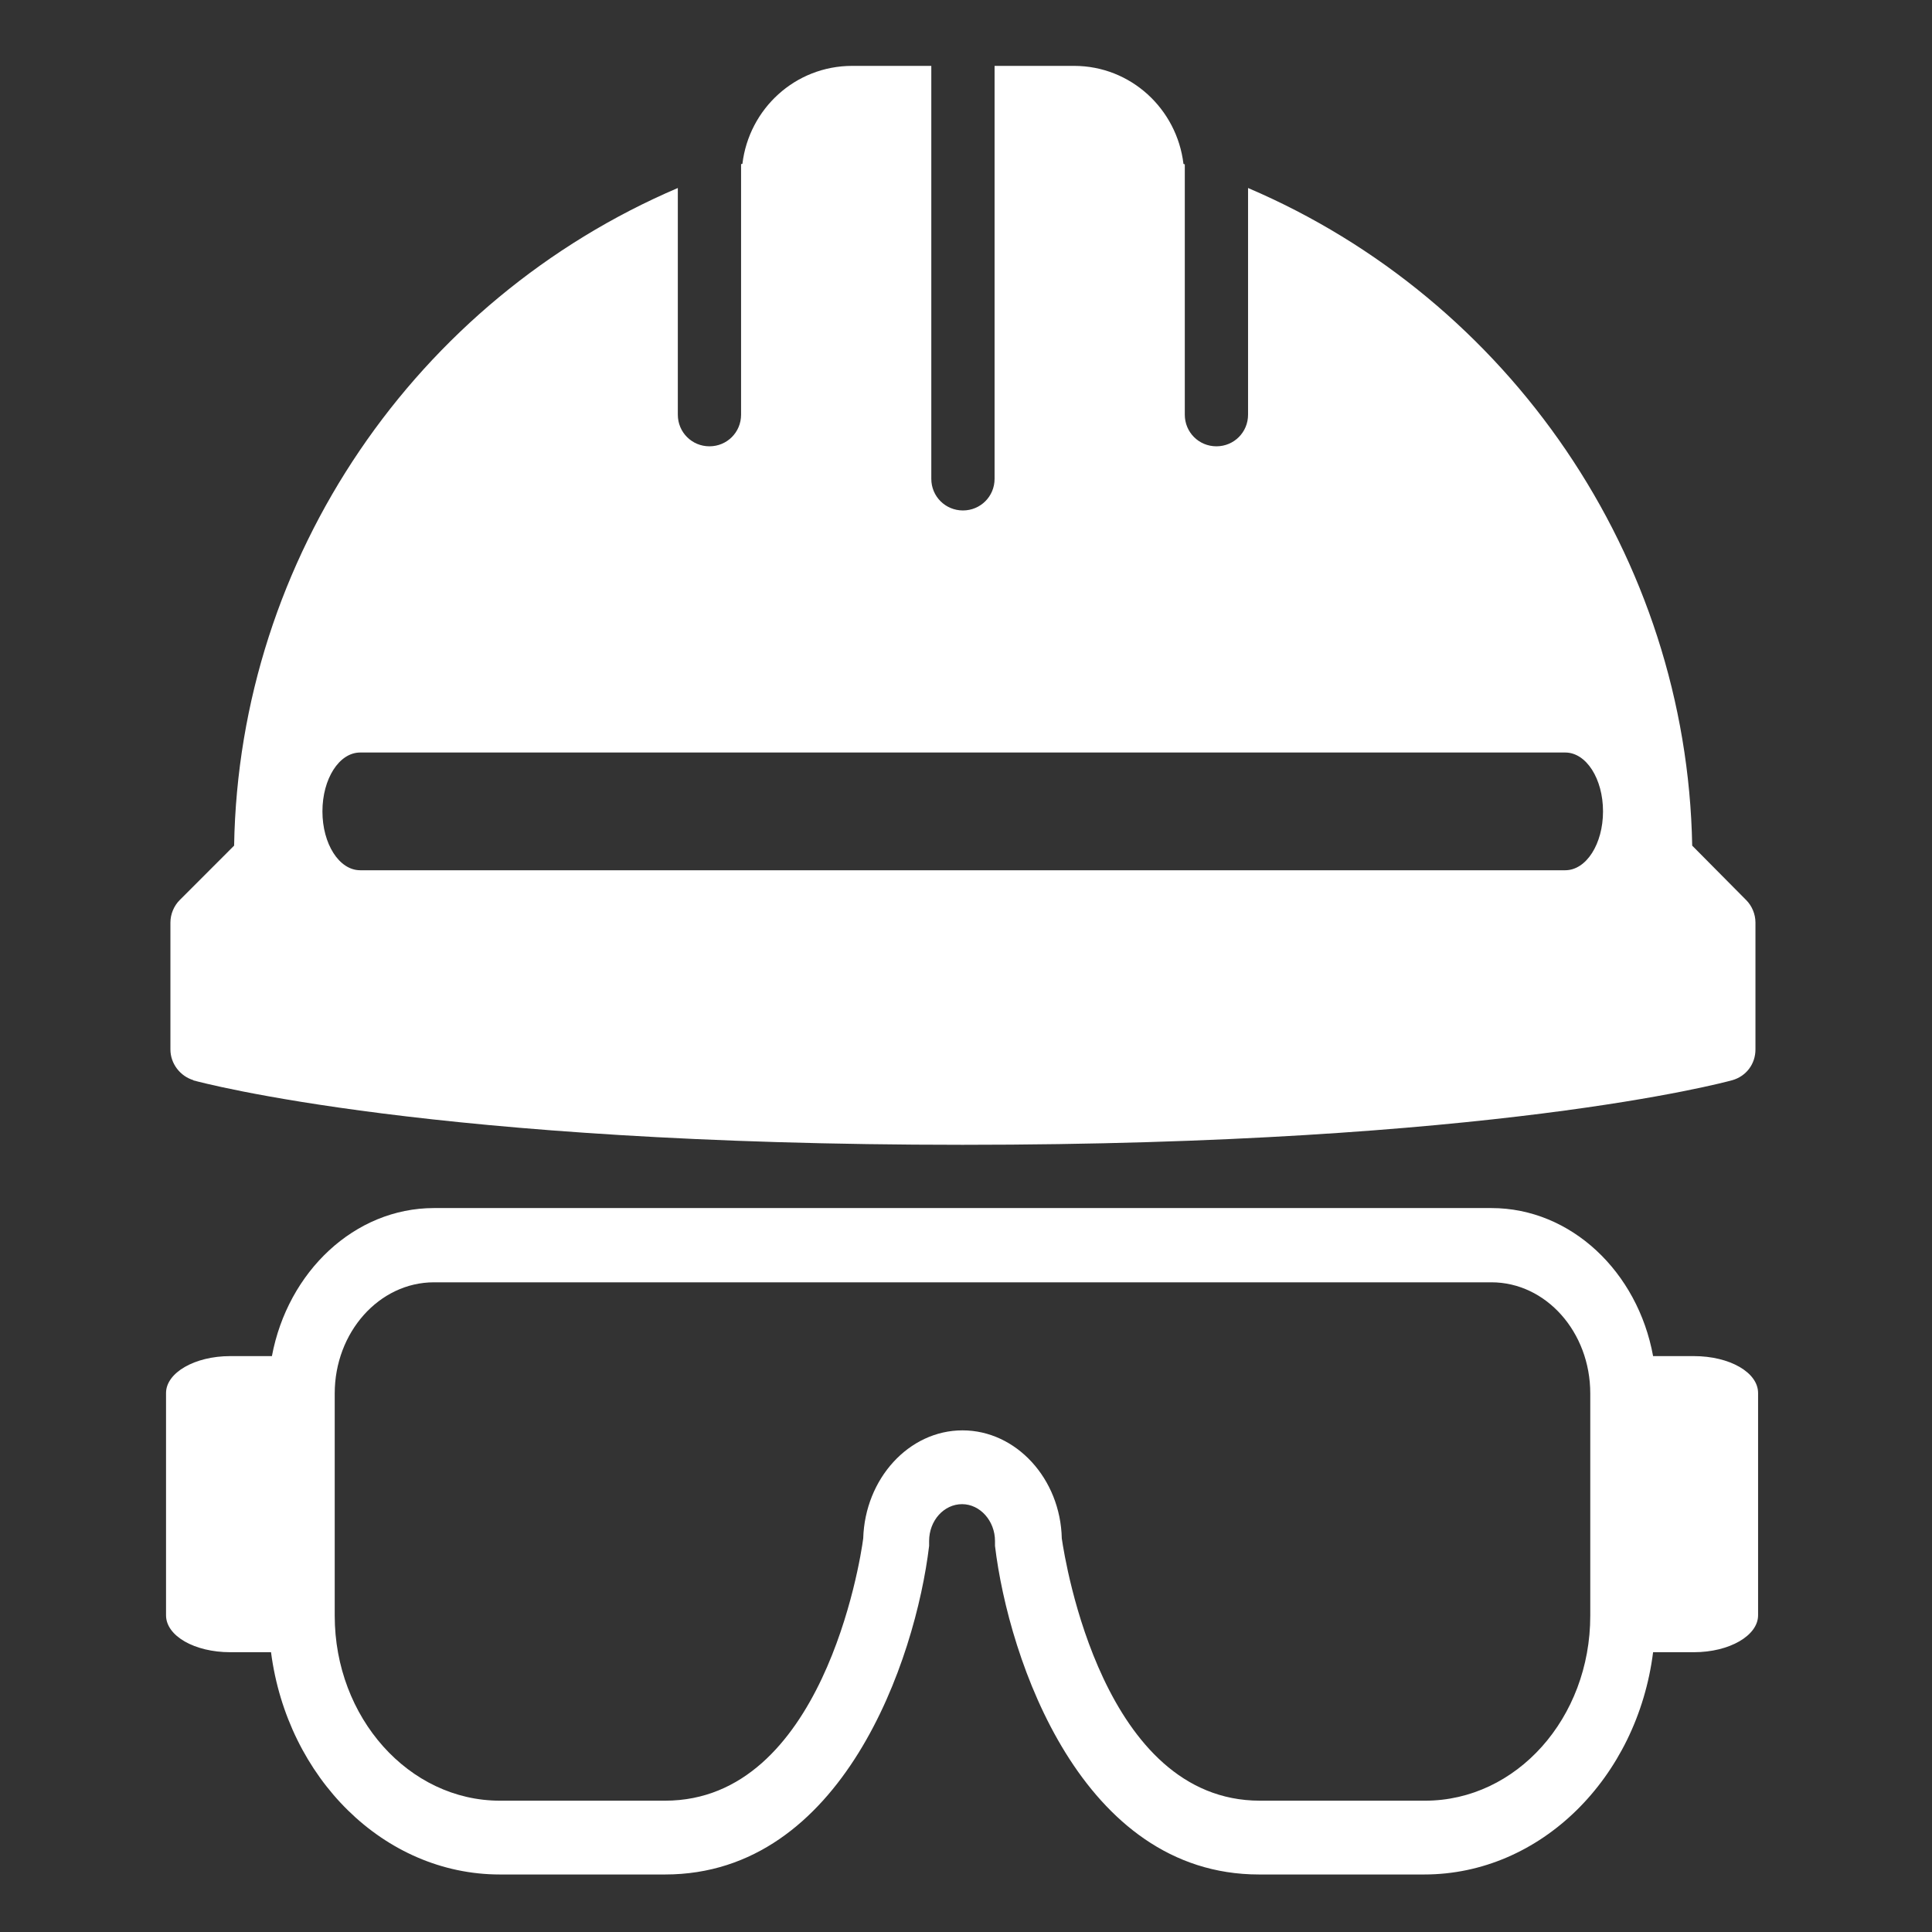 <svg width="100" height="100" viewBox="0 0 100 100" fill="none" xmlns="http://www.w3.org/2000/svg">
<rect x="0" y="0" width="100" height="100" fill="#333333" stroke="none"/>
<path d="M82.312 83.63C82.312 88.928 78.492 93.203 73.763 93.203H65.213C57.118 93.203 55.14 80.879 54.958 79.628C54.889 76.536 52.593 74.035 49.819 74.035C47.045 74.035 44.771 76.536 44.68 79.628C44.521 80.879 42.542 93.203 34.425 93.203H25.875C21.168 93.203 17.325 88.906 17.325 83.63V72.125C17.325 68.964 19.622 66.372 22.464 66.372H77.196C80.016 66.372 82.312 68.942 82.312 72.125V83.63ZM87.724 70.192H85.564C84.768 65.826 81.312 62.529 77.196 62.529H22.464C18.349 62.529 14.892 65.826 14.074 70.192H11.914C10.072 70.192 8.594 71.056 8.594 72.102V83.608C8.594 84.676 10.072 85.518 11.914 85.518H14.028C14.87 91.998 19.849 97.023 25.875 97.023H34.425C43.611 97.023 47.386 85.904 48.091 80.015C48.091 79.924 48.091 79.833 48.091 79.765C48.091 78.696 48.864 77.855 49.796 77.855C50.728 77.855 51.501 78.719 51.501 79.765C51.501 79.833 51.501 79.924 51.501 80.015C52.206 85.904 55.981 97.023 65.167 97.023H73.717C79.743 97.023 84.745 92.021 85.564 85.518H87.678C89.52 85.518 90.998 84.654 90.998 83.608V72.102C90.998 71.033 89.52 70.192 87.678 70.192M18.644 38.95H81.016C82.108 38.95 82.972 40.314 82.972 41.997C82.972 43.679 82.108 45.044 81.016 45.044H18.644C17.553 45.044 16.689 43.679 16.689 41.997C16.689 40.314 17.553 38.95 18.644 38.95ZM9.981 55.913C10.481 56.049 22.419 59.255 49.819 59.255C77.219 59.255 89.156 56.049 89.657 55.913C90.384 55.708 90.862 55.071 90.862 54.321V47.749C90.862 47.318 90.68 46.886 90.384 46.59L87.588 43.77C87.315 28.831 78.128 15.507 64.599 9.731V21.464C64.599 22.374 63.871 23.101 62.962 23.101C62.052 23.101 61.325 22.374 61.325 21.464V8.503C61.325 8.503 61.279 8.503 61.256 8.481C60.915 5.638 58.528 3.41 55.594 3.41H51.479V24.784C51.479 25.694 50.751 26.421 49.842 26.421C48.932 26.421 48.204 25.694 48.204 24.784V3.41H44.111C41.155 3.41 38.768 5.638 38.427 8.481C38.427 8.481 38.381 8.481 38.358 8.503V21.464C38.358 22.374 37.631 23.101 36.721 23.101C35.812 23.101 35.084 22.374 35.084 21.464V9.731C21.555 15.507 12.368 28.831 12.118 43.77L9.299 46.59C9.003 46.886 8.821 47.318 8.821 47.749V54.321C8.821 55.048 9.321 55.708 10.026 55.913" fill="white"/>
</svg>
